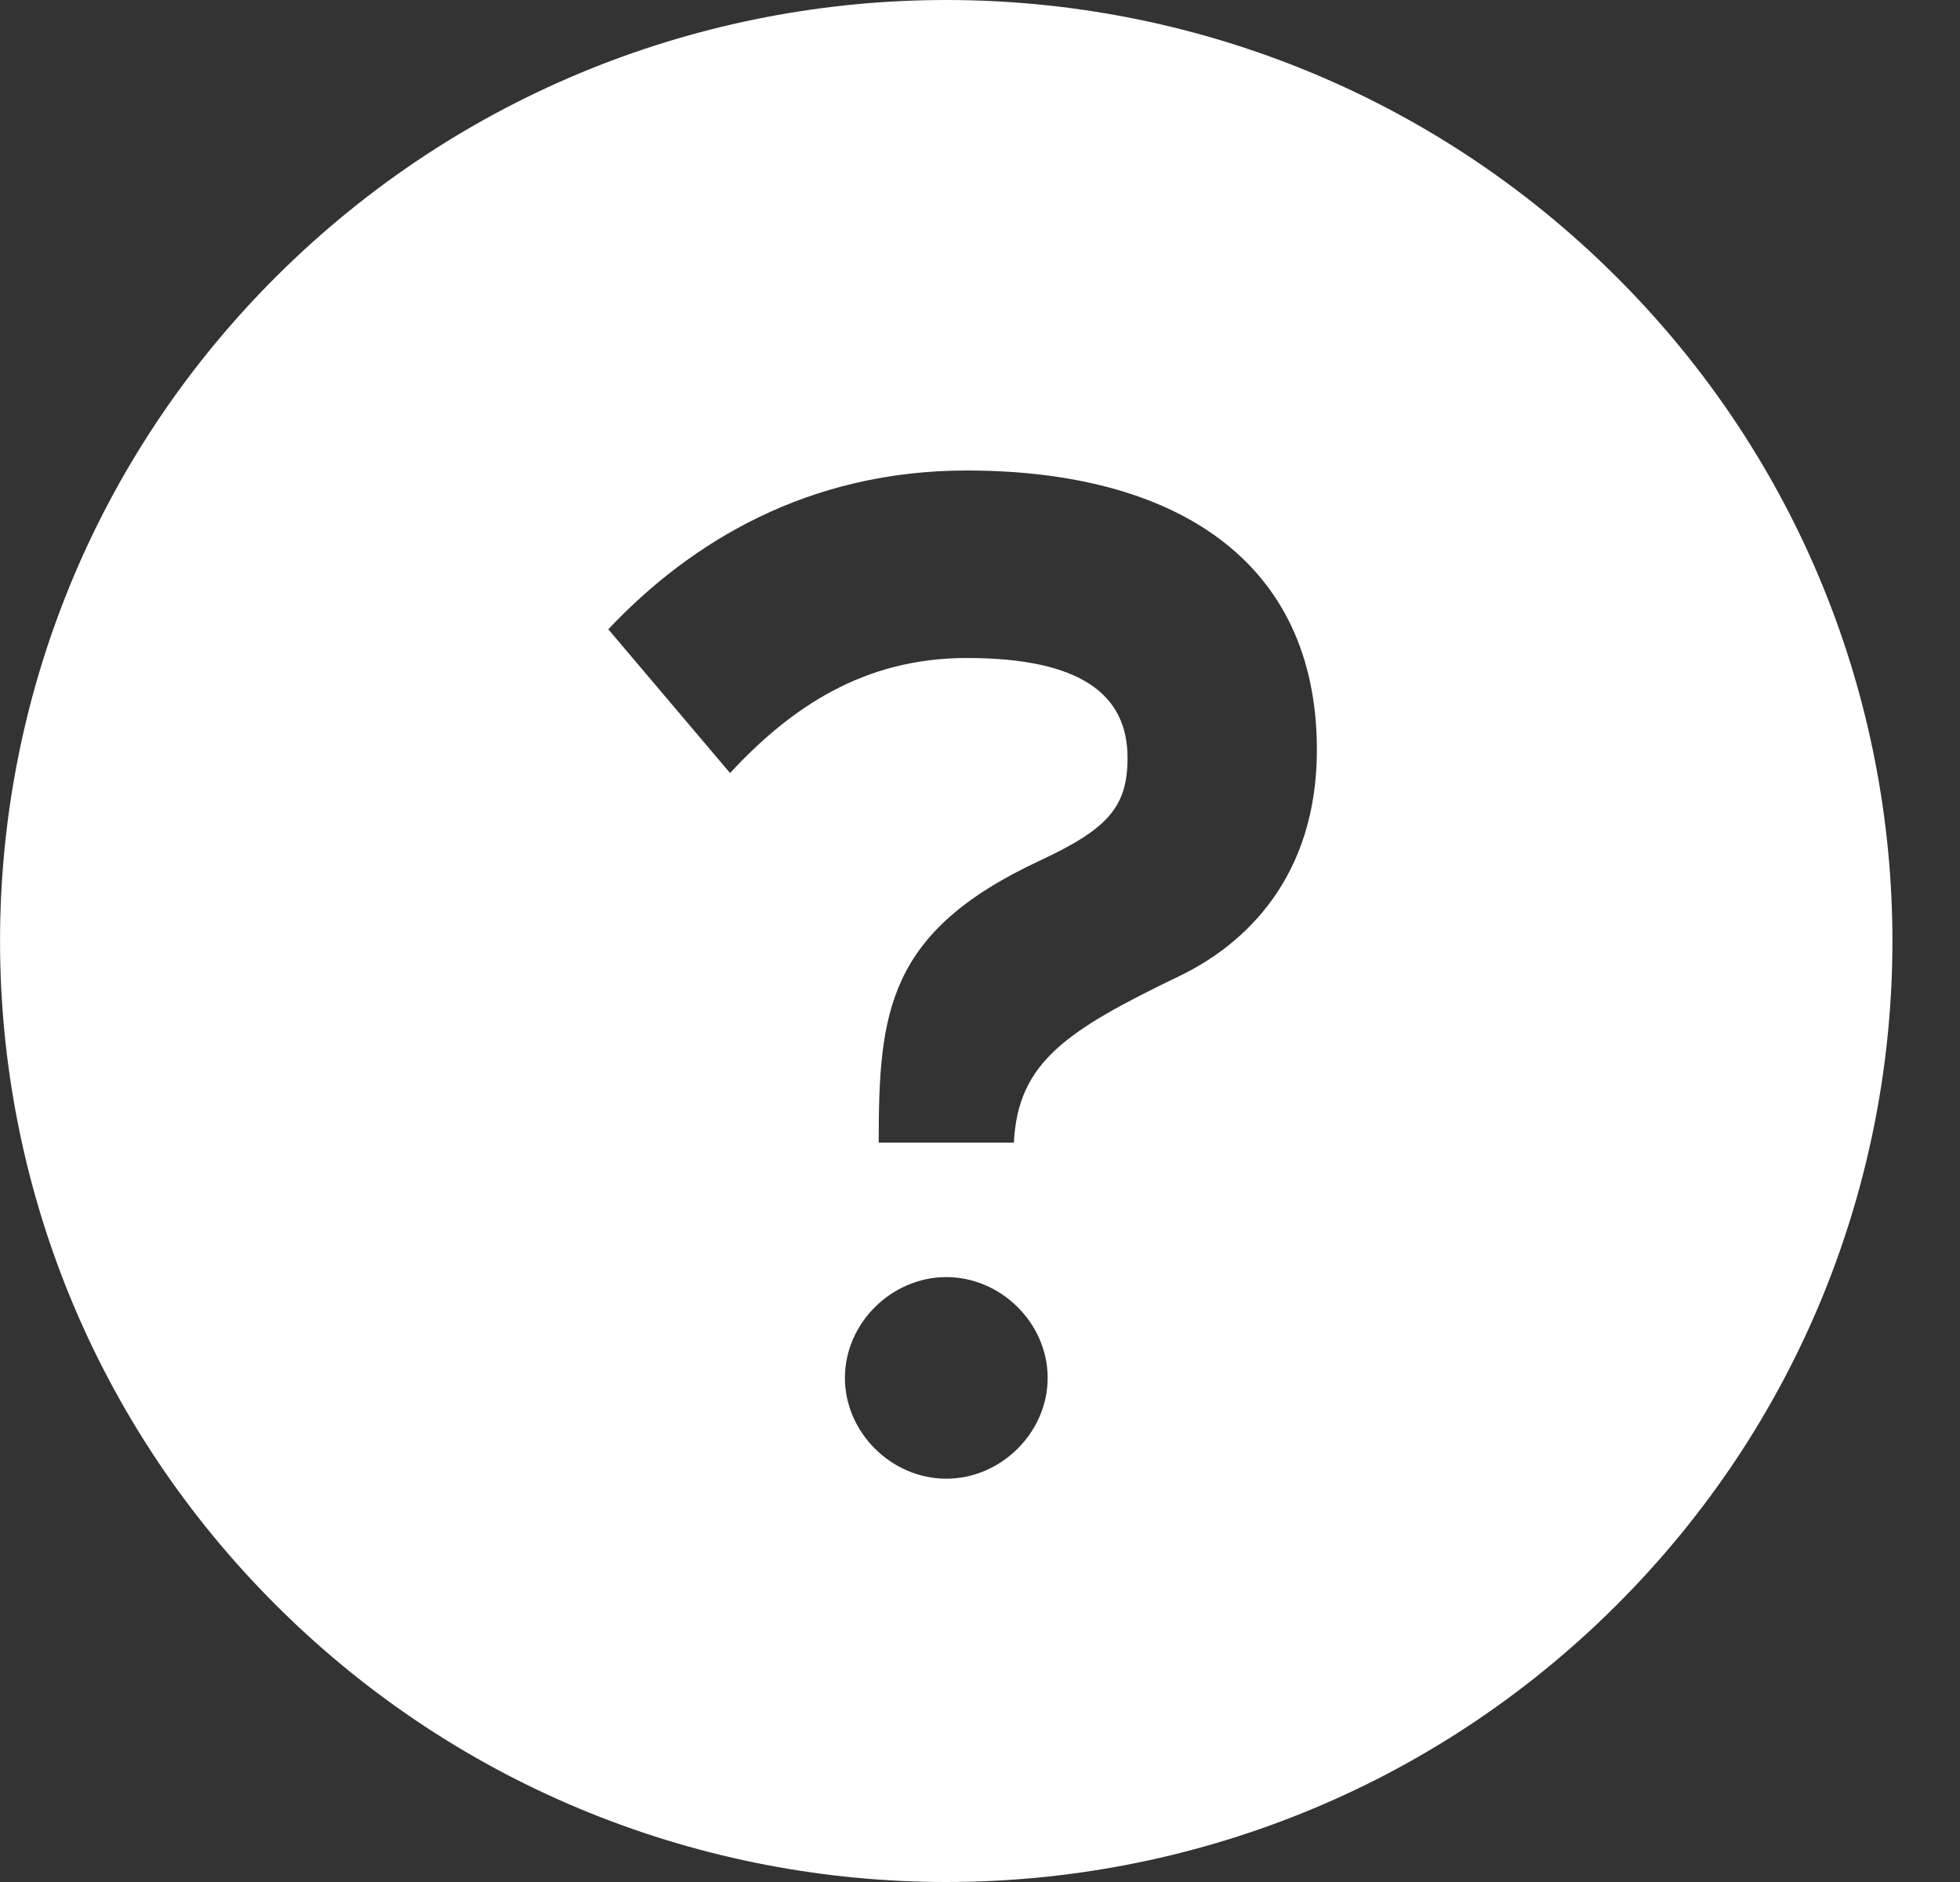 <?xml version="1.0" encoding="UTF-8"?>
<svg width="25px" height="24px" viewBox="0 0 25 24" version="1.1" xmlns="http://www.w3.org/2000/svg" xmlns:xlink="http://www.w3.org/1999/xlink">
    <rect x="0" y="0" width="25" height="24" fill="#333333" stroke="none"/>
    <!-- Generator: Sketch 53.2 (72643) - https://sketchapp.com -->
    <title>Shape</title>
    <desc>Created with Sketch.</desc>
    <g id="Desktop" stroke="none" stroke-width="1" fill="none" fill-rule="evenodd">
        <g id="spott-individual-page-v4" transform="translate(-655, -711)" fill="#FFFFFF" fill-rule="nonzero">
            <g id="question-icon" transform="translate(655, 711)">
                <path d="M20.603,3.516 C18.247,1.173 15.159,0 12.07,0 C8.981,0 5.892,1.173 3.536,3.514 C-1.178,8.202 -1.178,15.799 3.536,20.485 C5.892,22.828 8.981,24 12.07,24 C15.159,24 18.247,22.828 20.603,20.485 C25.317,15.799 25.316,8.202 20.603,3.516 M12.07,18.857 C11.371,18.857 10.777,18.268 10.777,17.571 C10.777,16.875 11.371,16.286 12.07,16.286 C12.77,16.286 13.363,16.875 13.363,17.571 C13.363,18.268 12.769,18.857 12.07,18.857 M15.054,12.442 C13.606,13.14 12.984,13.542 12.932,14.571 L11.208,14.571 C11.208,12.914 11.312,11.884 13.261,10.976 C14.123,10.575 14.382,10.295 14.382,9.666 C14.382,8.863 13.796,8.391 12.33,8.391 C11.019,8.391 10.088,9.021 9.312,9.858 L7.759,8.025 C8.812,6.908 10.312,6 12.33,6 C14.969,6 16.797,7.135 16.797,9.561 C16.797,11.185 15.883,12.04 15.054,12.442" id="Shape"></path>
            </g>
        </g>
    </g>
</svg>